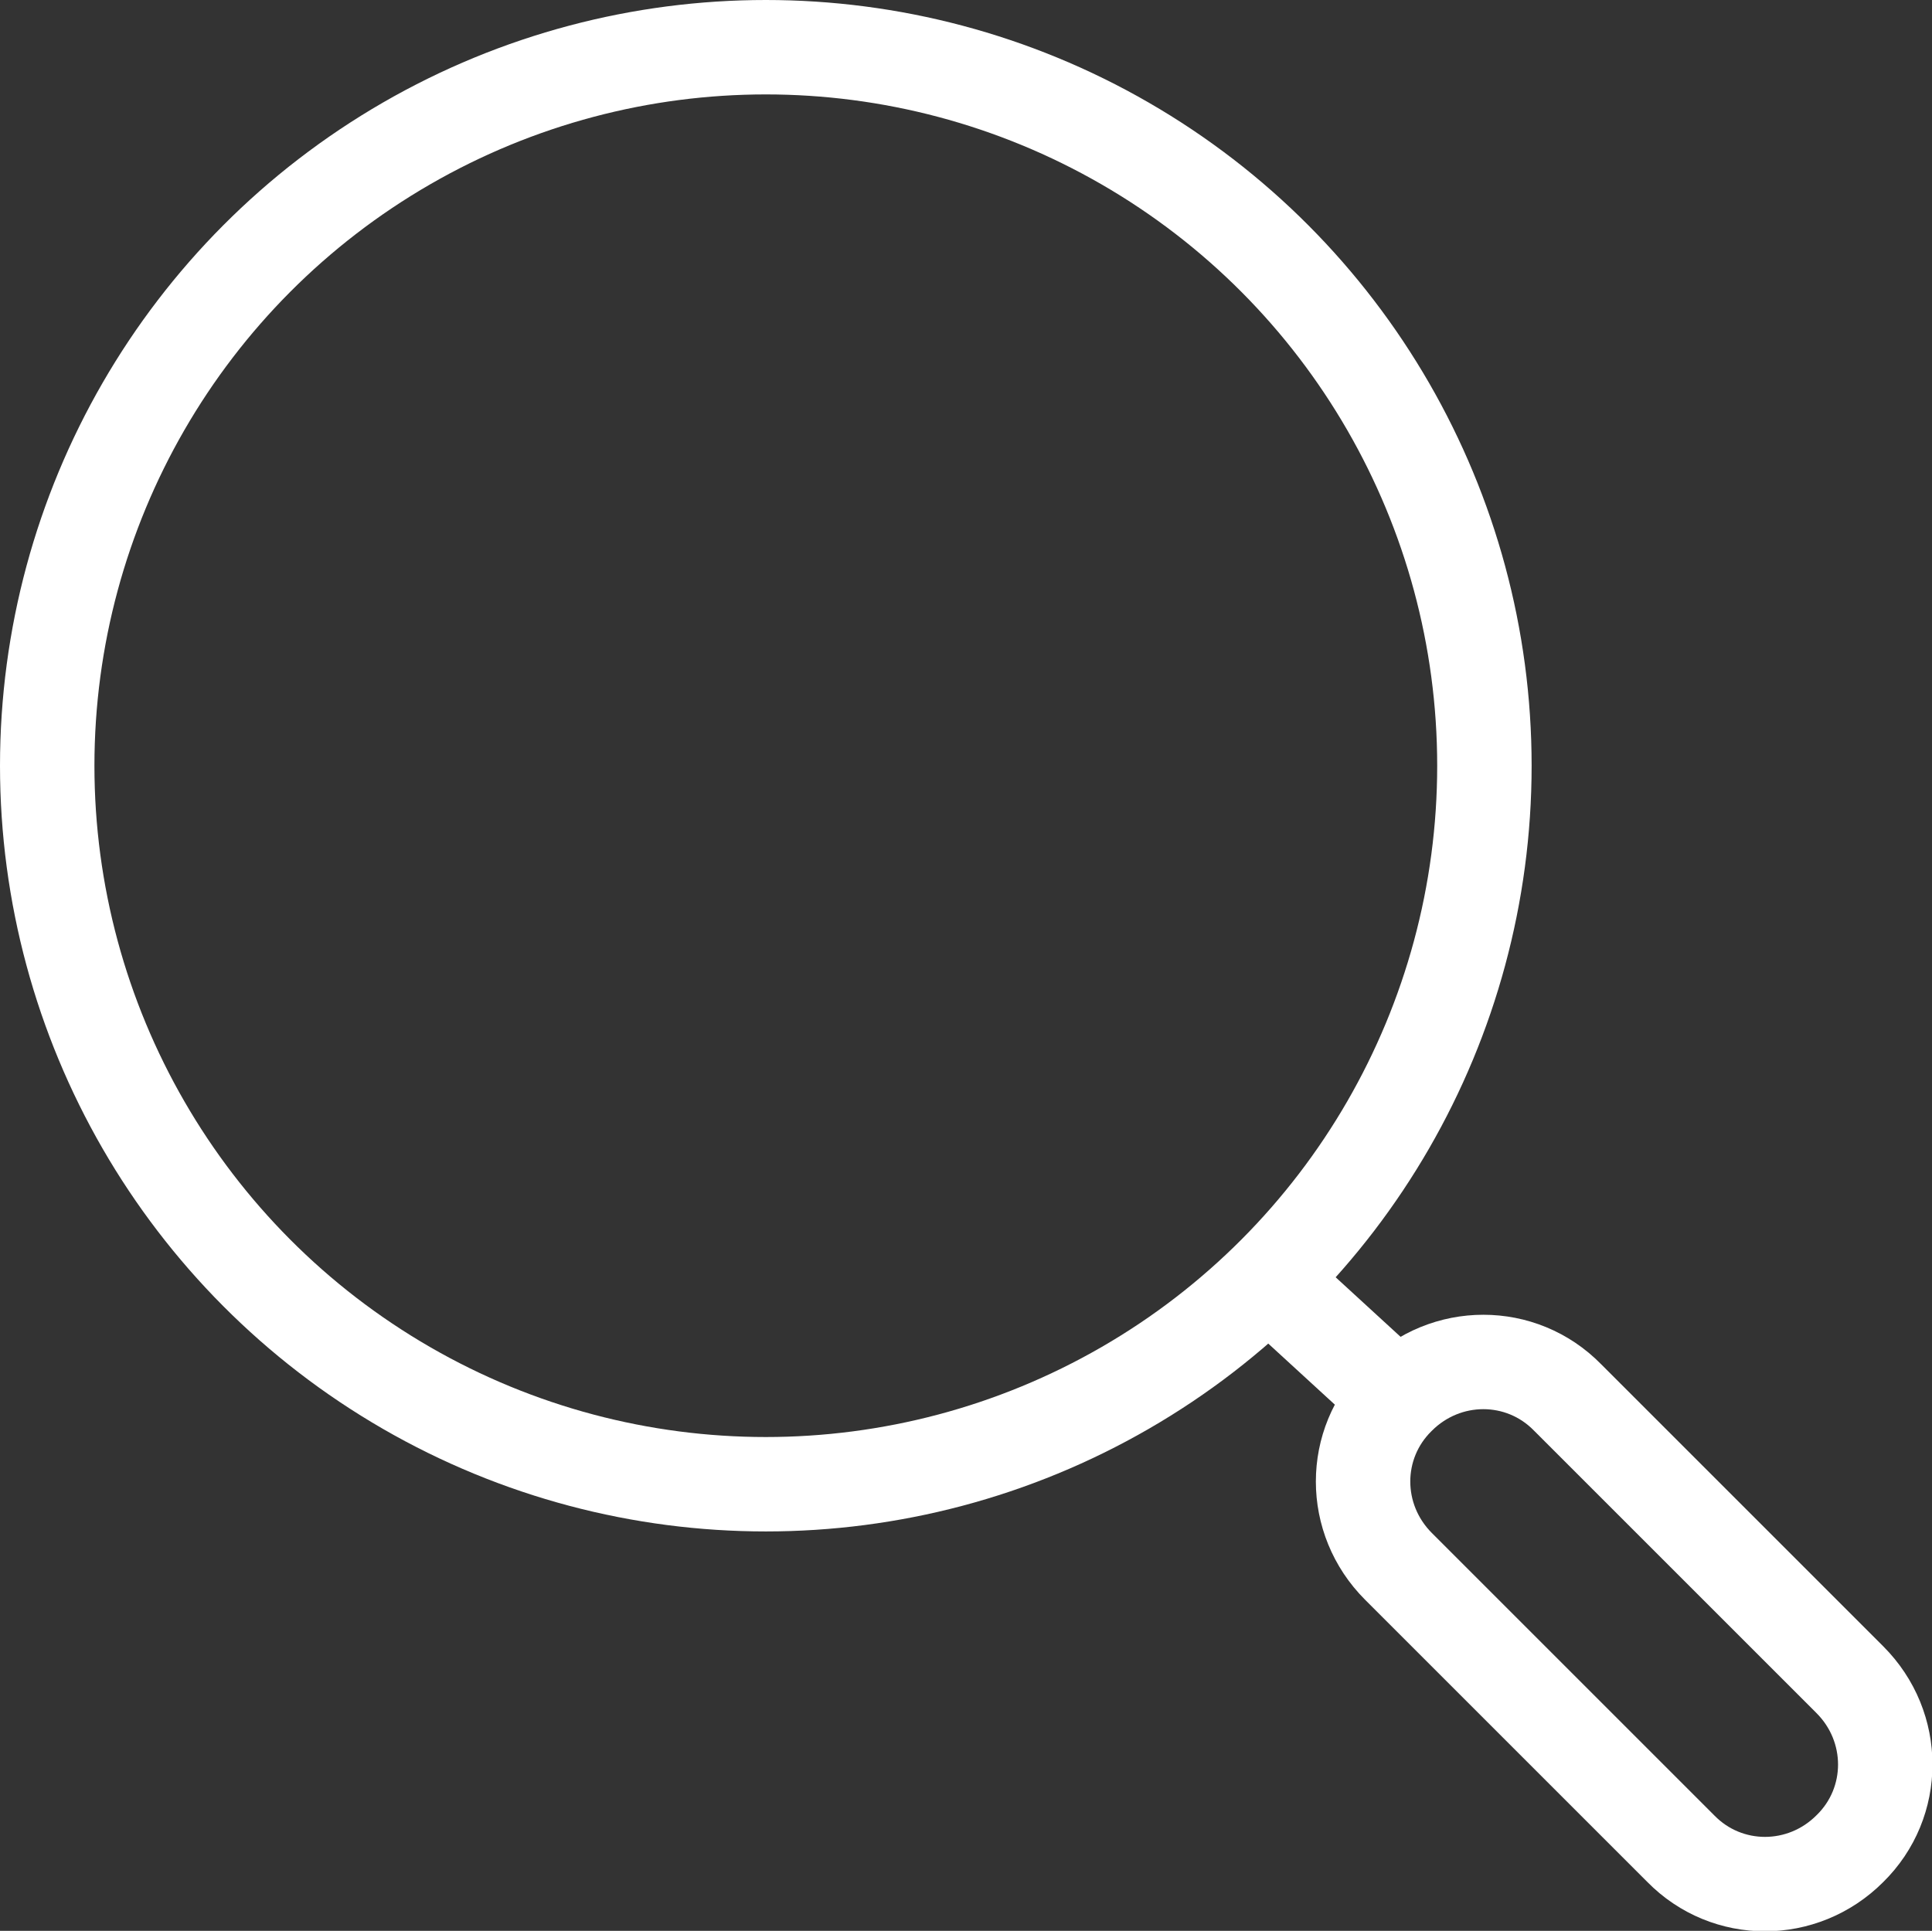 <svg xmlns="http://www.w3.org/2000/svg" id="Layer_1" data-name="Layer 1" viewBox="0 0 20.46 20.45"><rect x="0" y="0" width="20.46" height="20.45" fill="#333333" stroke="none"/><defs><style>.cls-1{fill:none;stroke:#fff;stroke-miterlimit:10}</style></defs><circle cx="8.11" cy="8.11" r="7.61" class="cls-1"/><path d="M19.59 19.58c-.5.5-1.3.5-1.79 0l-2.99-2.99c-.5-.5-.5-1.3 0-1.79.5-.5 1.3-.5 1.79 0l2.99 2.99c.5.5.5 1.3 0 1.79ZM14.65 14.67l-1.21-1.11" class="cls-1"/></svg>
